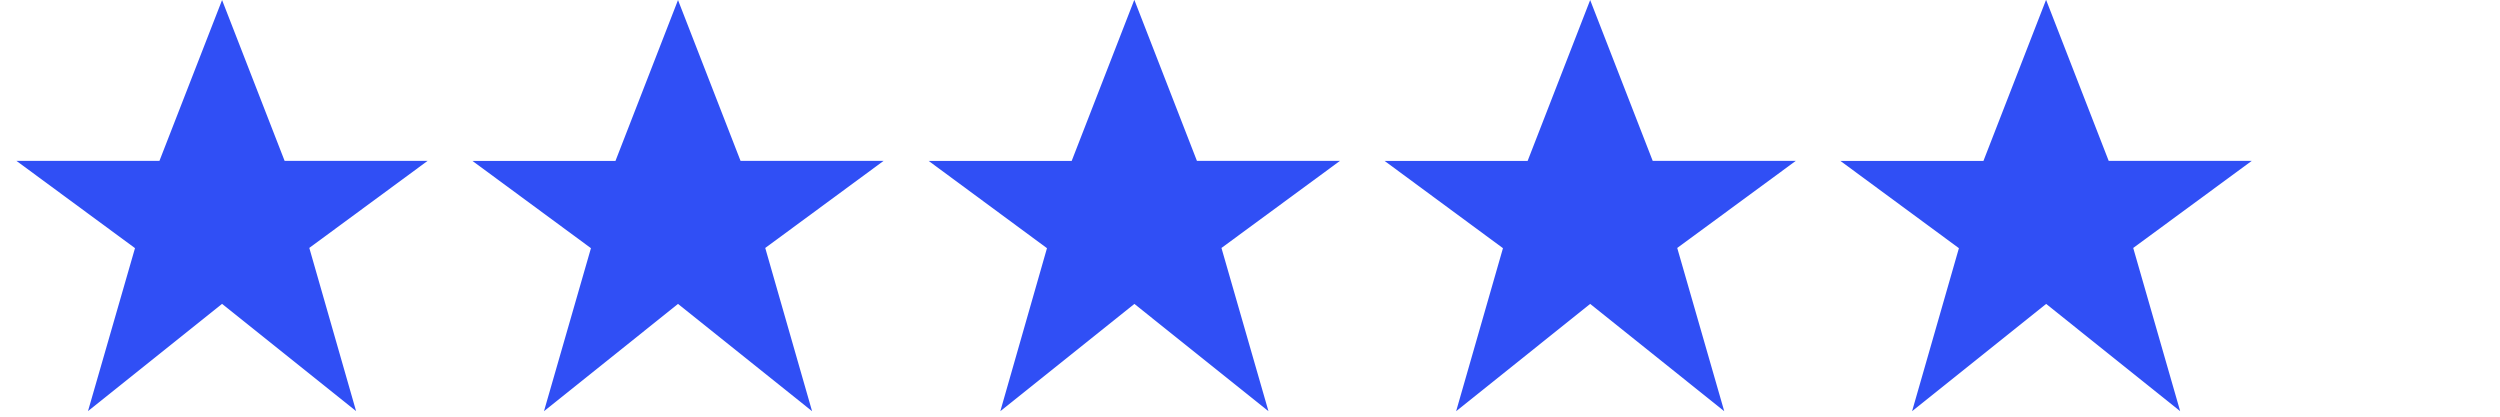 <svg xmlns="http://www.w3.org/2000/svg" xmlns:xlink="http://www.w3.org/1999/xlink" width="300" viewBox="0 0 224.88 37.5" height="50" preserveAspectRatio="xMidYMid meet"><defs><clipPath id="9a71c8d9e8"><path d="M 1.422 0 L 202.734 0 L 202.734 37.008 L 1.422 37.008 Z M 1.422 0 " clip-rule="nonzero"></path></clipPath></defs><g clip-path="url(#9a71c8d9e8)"><path fill="#304ff5" d="M 184.078 0.004 L 178.449 14.484 L 165.578 14.484 L 176.242 22.336 L 172.027 37.008 L 184.094 27.352 L 196.156 37.008 L 191.93 22.316 L 202.594 14.48 L 189.723 14.48 L 184.094 0 L 184.078 0 Z M 143.055 0.004 L 137.426 14.484 L 124.555 14.484 L 135.207 22.336 L 130.992 37.008 L 143.055 27.352 L 155.121 37.008 L 150.891 22.316 L 161.559 14.48 L 148.684 14.48 Z M 102.02 0.004 L 96.391 14.484 L 83.52 14.484 L 94.168 22.336 L 89.969 37.008 L 102.035 27.352 L 114.102 37.008 L 109.871 22.316 L 120.535 14.48 L 107.664 14.48 L 102.035 0 L 102.02 0 Z M 60.961 0.004 L 55.332 14.484 L 42.461 14.484 L 53.125 22.336 L 48.898 37.008 L 60.961 27.352 L 73.027 37.008 L 68.812 22.316 L 79.461 14.48 L 66.59 14.48 Z M 19.926 0.004 L 14.289 14.48 L 1.422 14.48 L 12.09 22.332 L 7.859 37 L 19.926 27.348 L 31.988 37 L 27.777 22.312 L 38.426 14.477 L 25.555 14.477 Z M 19.926 0.004 " fill-opacity="1" fill-rule="nonzero"></path></g></svg>